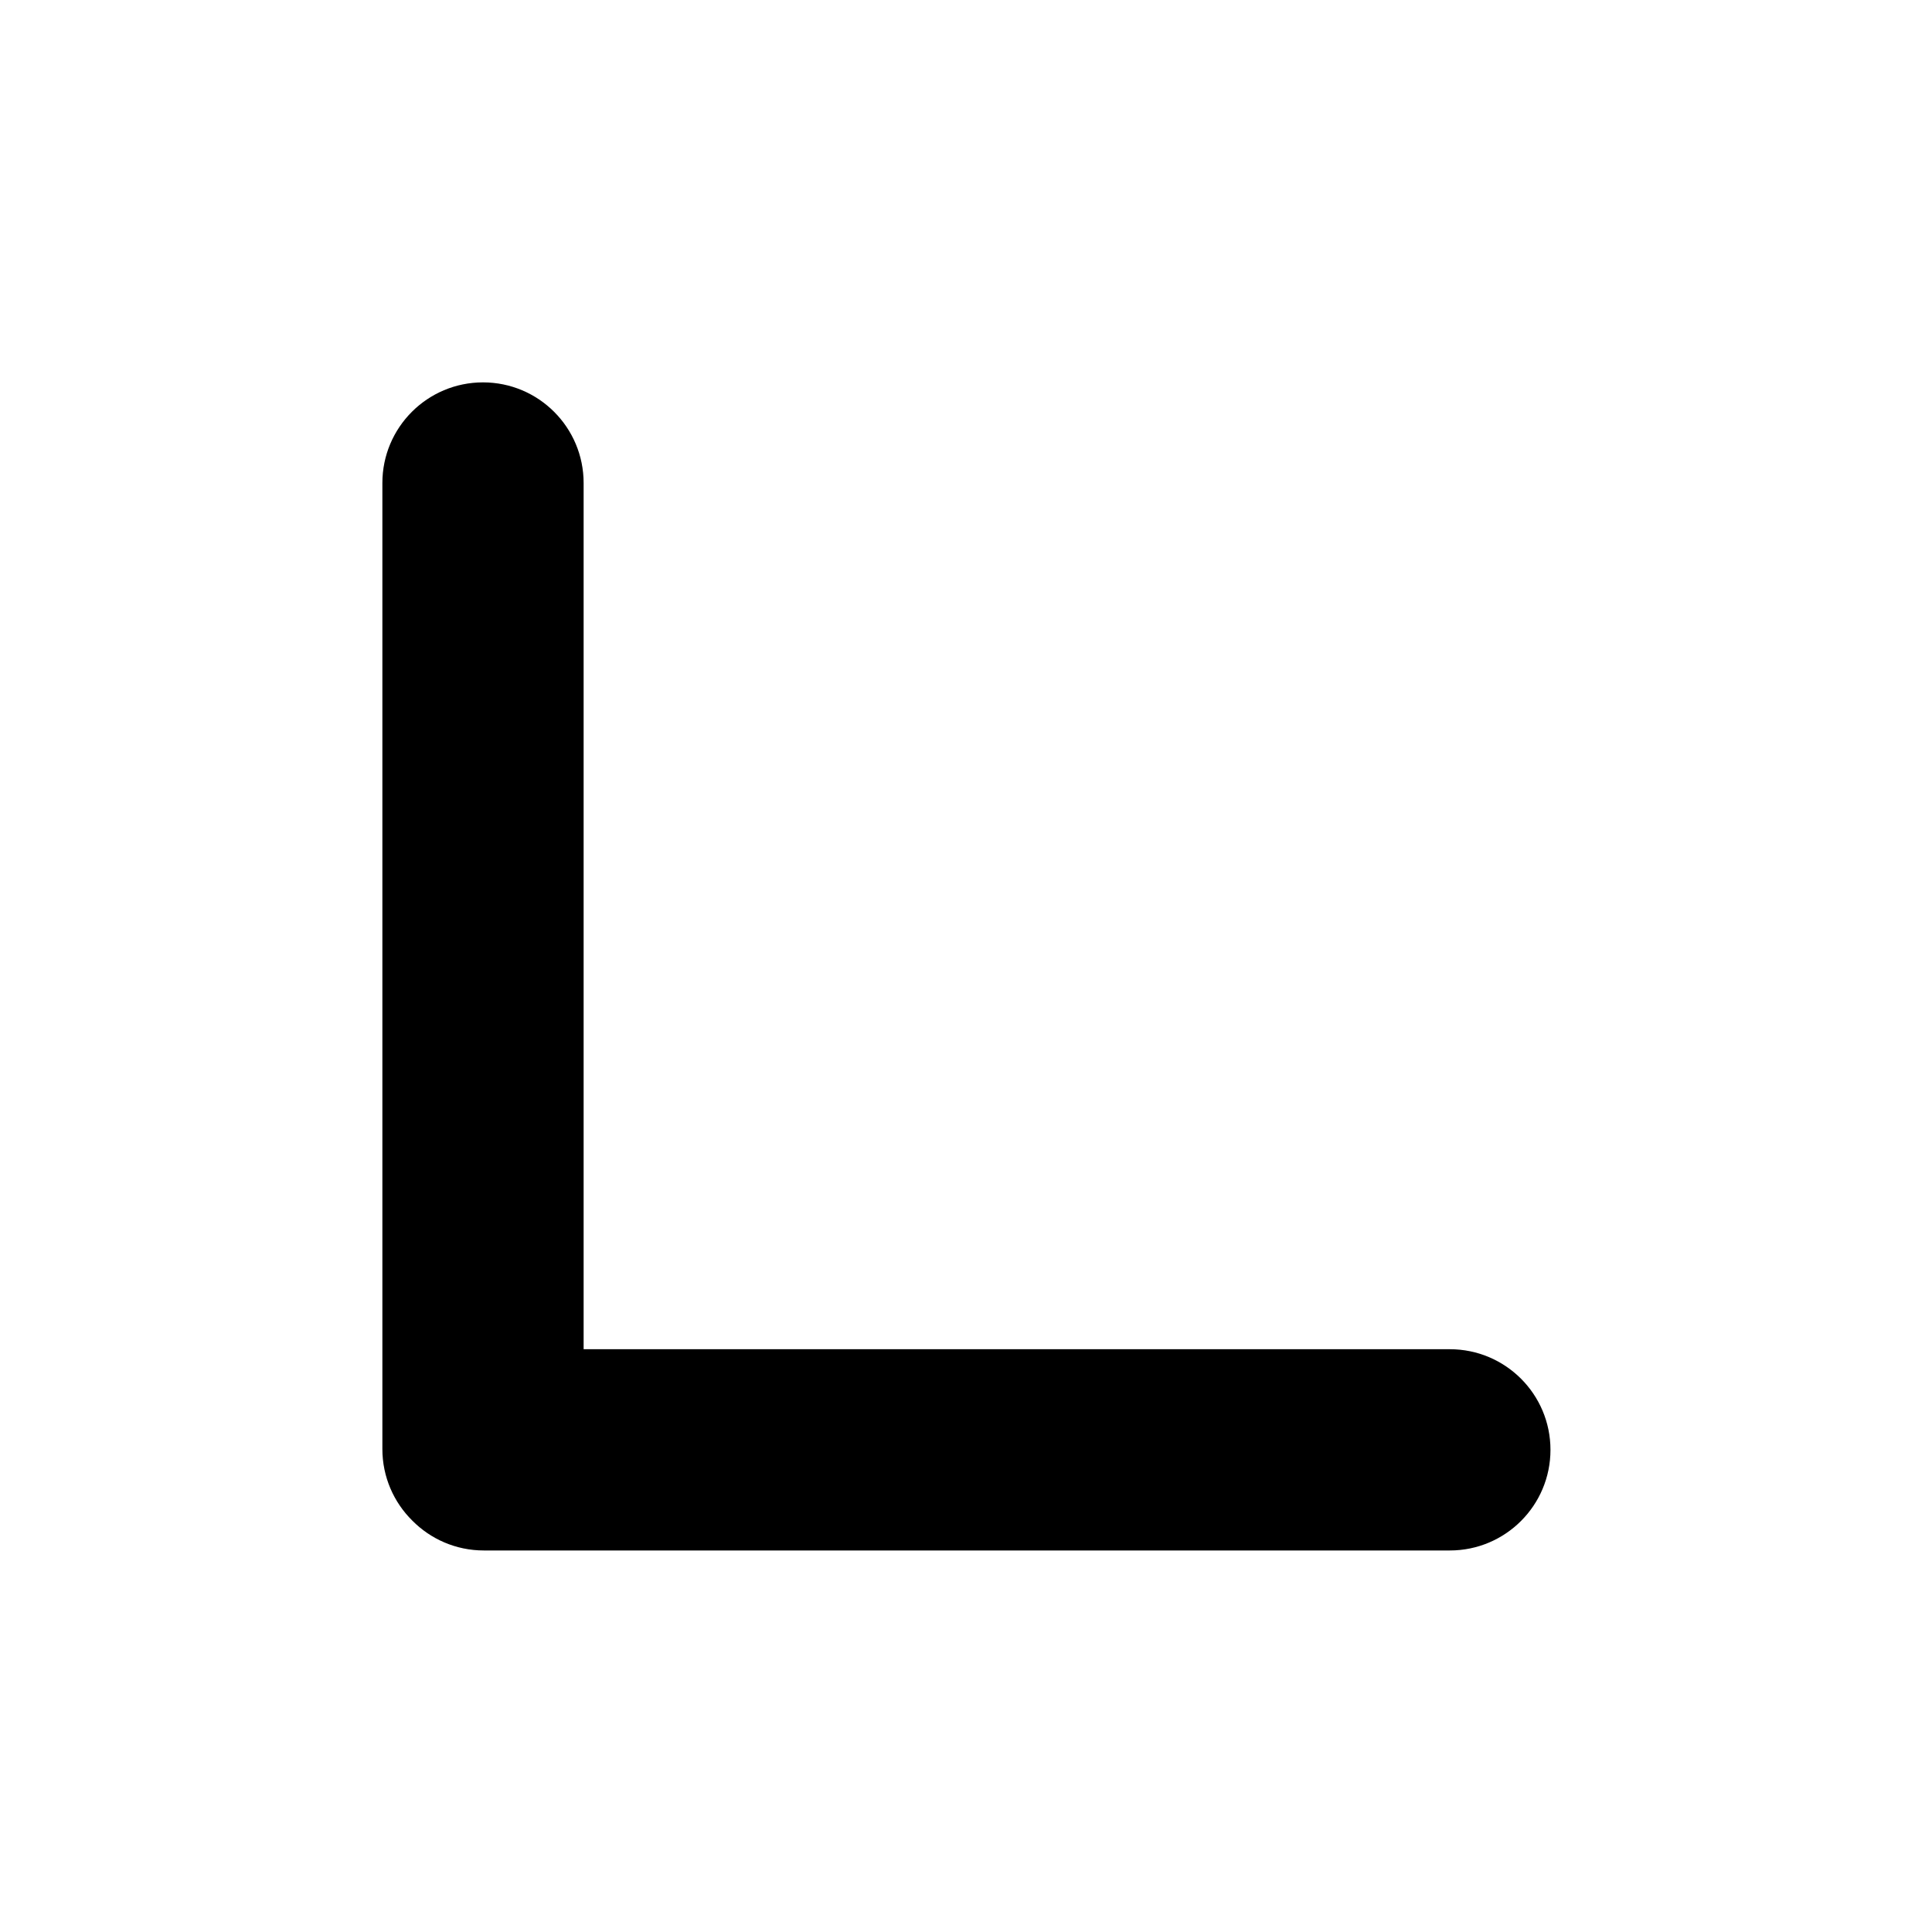 <svg width="96" height="96" viewBox="0 0 96 96" fill="none" xmlns="http://www.w3.org/2000/svg">
<path fill-rule="evenodd" clip-rule="evenodd" d="M24 19C26.761 19 29 21.239 29 24V67.042L72.042 67.042C74.803 67.042 77.042 69.28 77.042 72.042C77.042 74.803 74.803 77.042 72.042 77.042L24.042 77.042C22.65 77.042 21.391 76.473 20.485 75.556C19.568 74.649 19 73.391 19 72V24C19 21.239 21.239 19 24 19Z" fill="black"/>
</svg>
